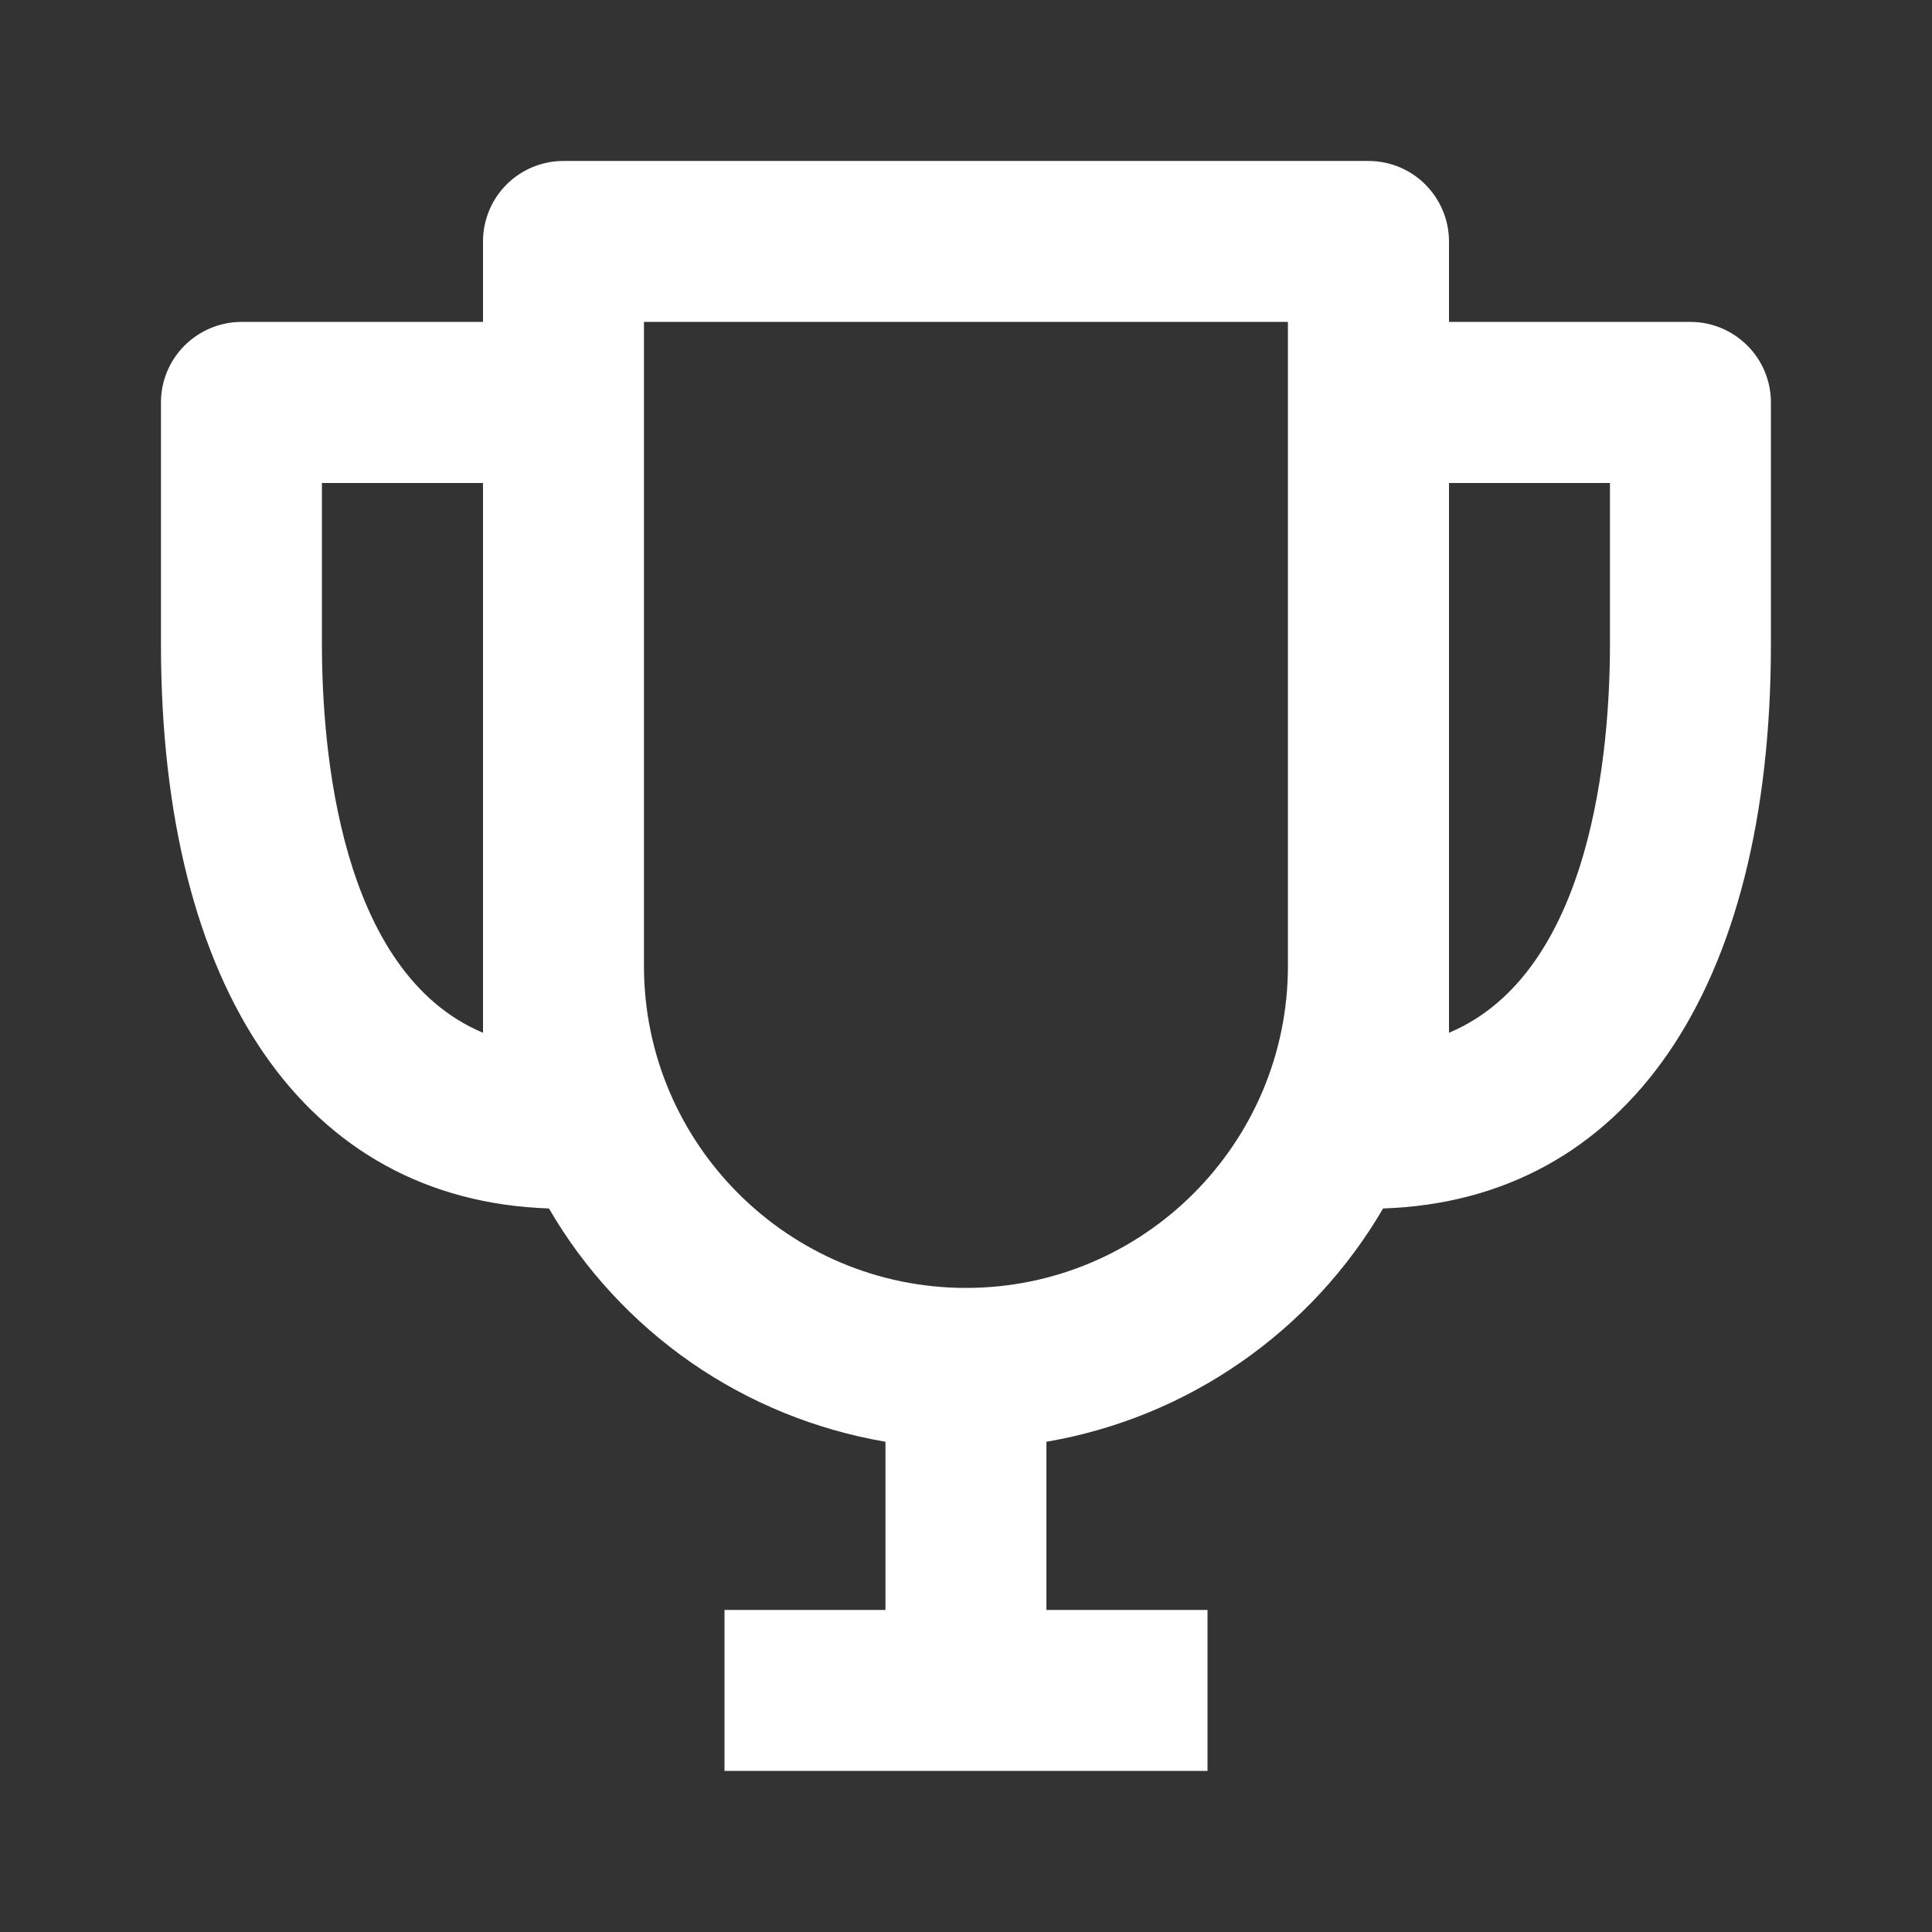 <svg width="16" height="16" viewBox="0 0 16 16" fill="none" xmlns="http://www.w3.org/2000/svg">
<rect x="0" y="0" width="16" height="16" fill="#333333" stroke="none"/>
<path d="M14 2.666H12V2C12 1.823 11.929 1.653 11.804 1.528C11.679 1.403 11.51 1.333 11.333 1.333H4.666C4.49 1.333 4.32 1.403 4.195 1.528C4.07 1.653 4 1.823 4 2V2.666H2C1.823 2.666 1.653 2.737 1.528 2.862C1.403 2.987 1.333 3.156 1.333 3.333V5.333C1.333 8.206 2.532 9.94 4.546 10.008C4.84 10.514 5.243 10.95 5.724 11.284C6.206 11.618 6.755 11.841 7.333 11.94V13.333H6V14.666H10V13.333H8.666V11.94C9.244 11.841 9.793 11.617 10.274 11.283C10.756 10.949 11.159 10.514 11.454 10.008C13.467 9.94 14.666 8.206 14.666 5.333V3.333C14.666 3.156 14.596 2.987 14.471 2.862C14.346 2.737 14.177 2.666 14 2.666ZM2.666 5.333V4H4V8.553C2.81 8.052 2.666 6.199 2.666 5.333ZM8 10.666C6.529 10.666 5.333 9.47 5.333 8V2.666H10.666V8C10.666 9.47 9.47 10.666 8 10.666ZM12 8.553V4H13.333V5.333C13.333 6.199 13.189 8.052 12 8.553Z" fill="white"/>
</svg>
